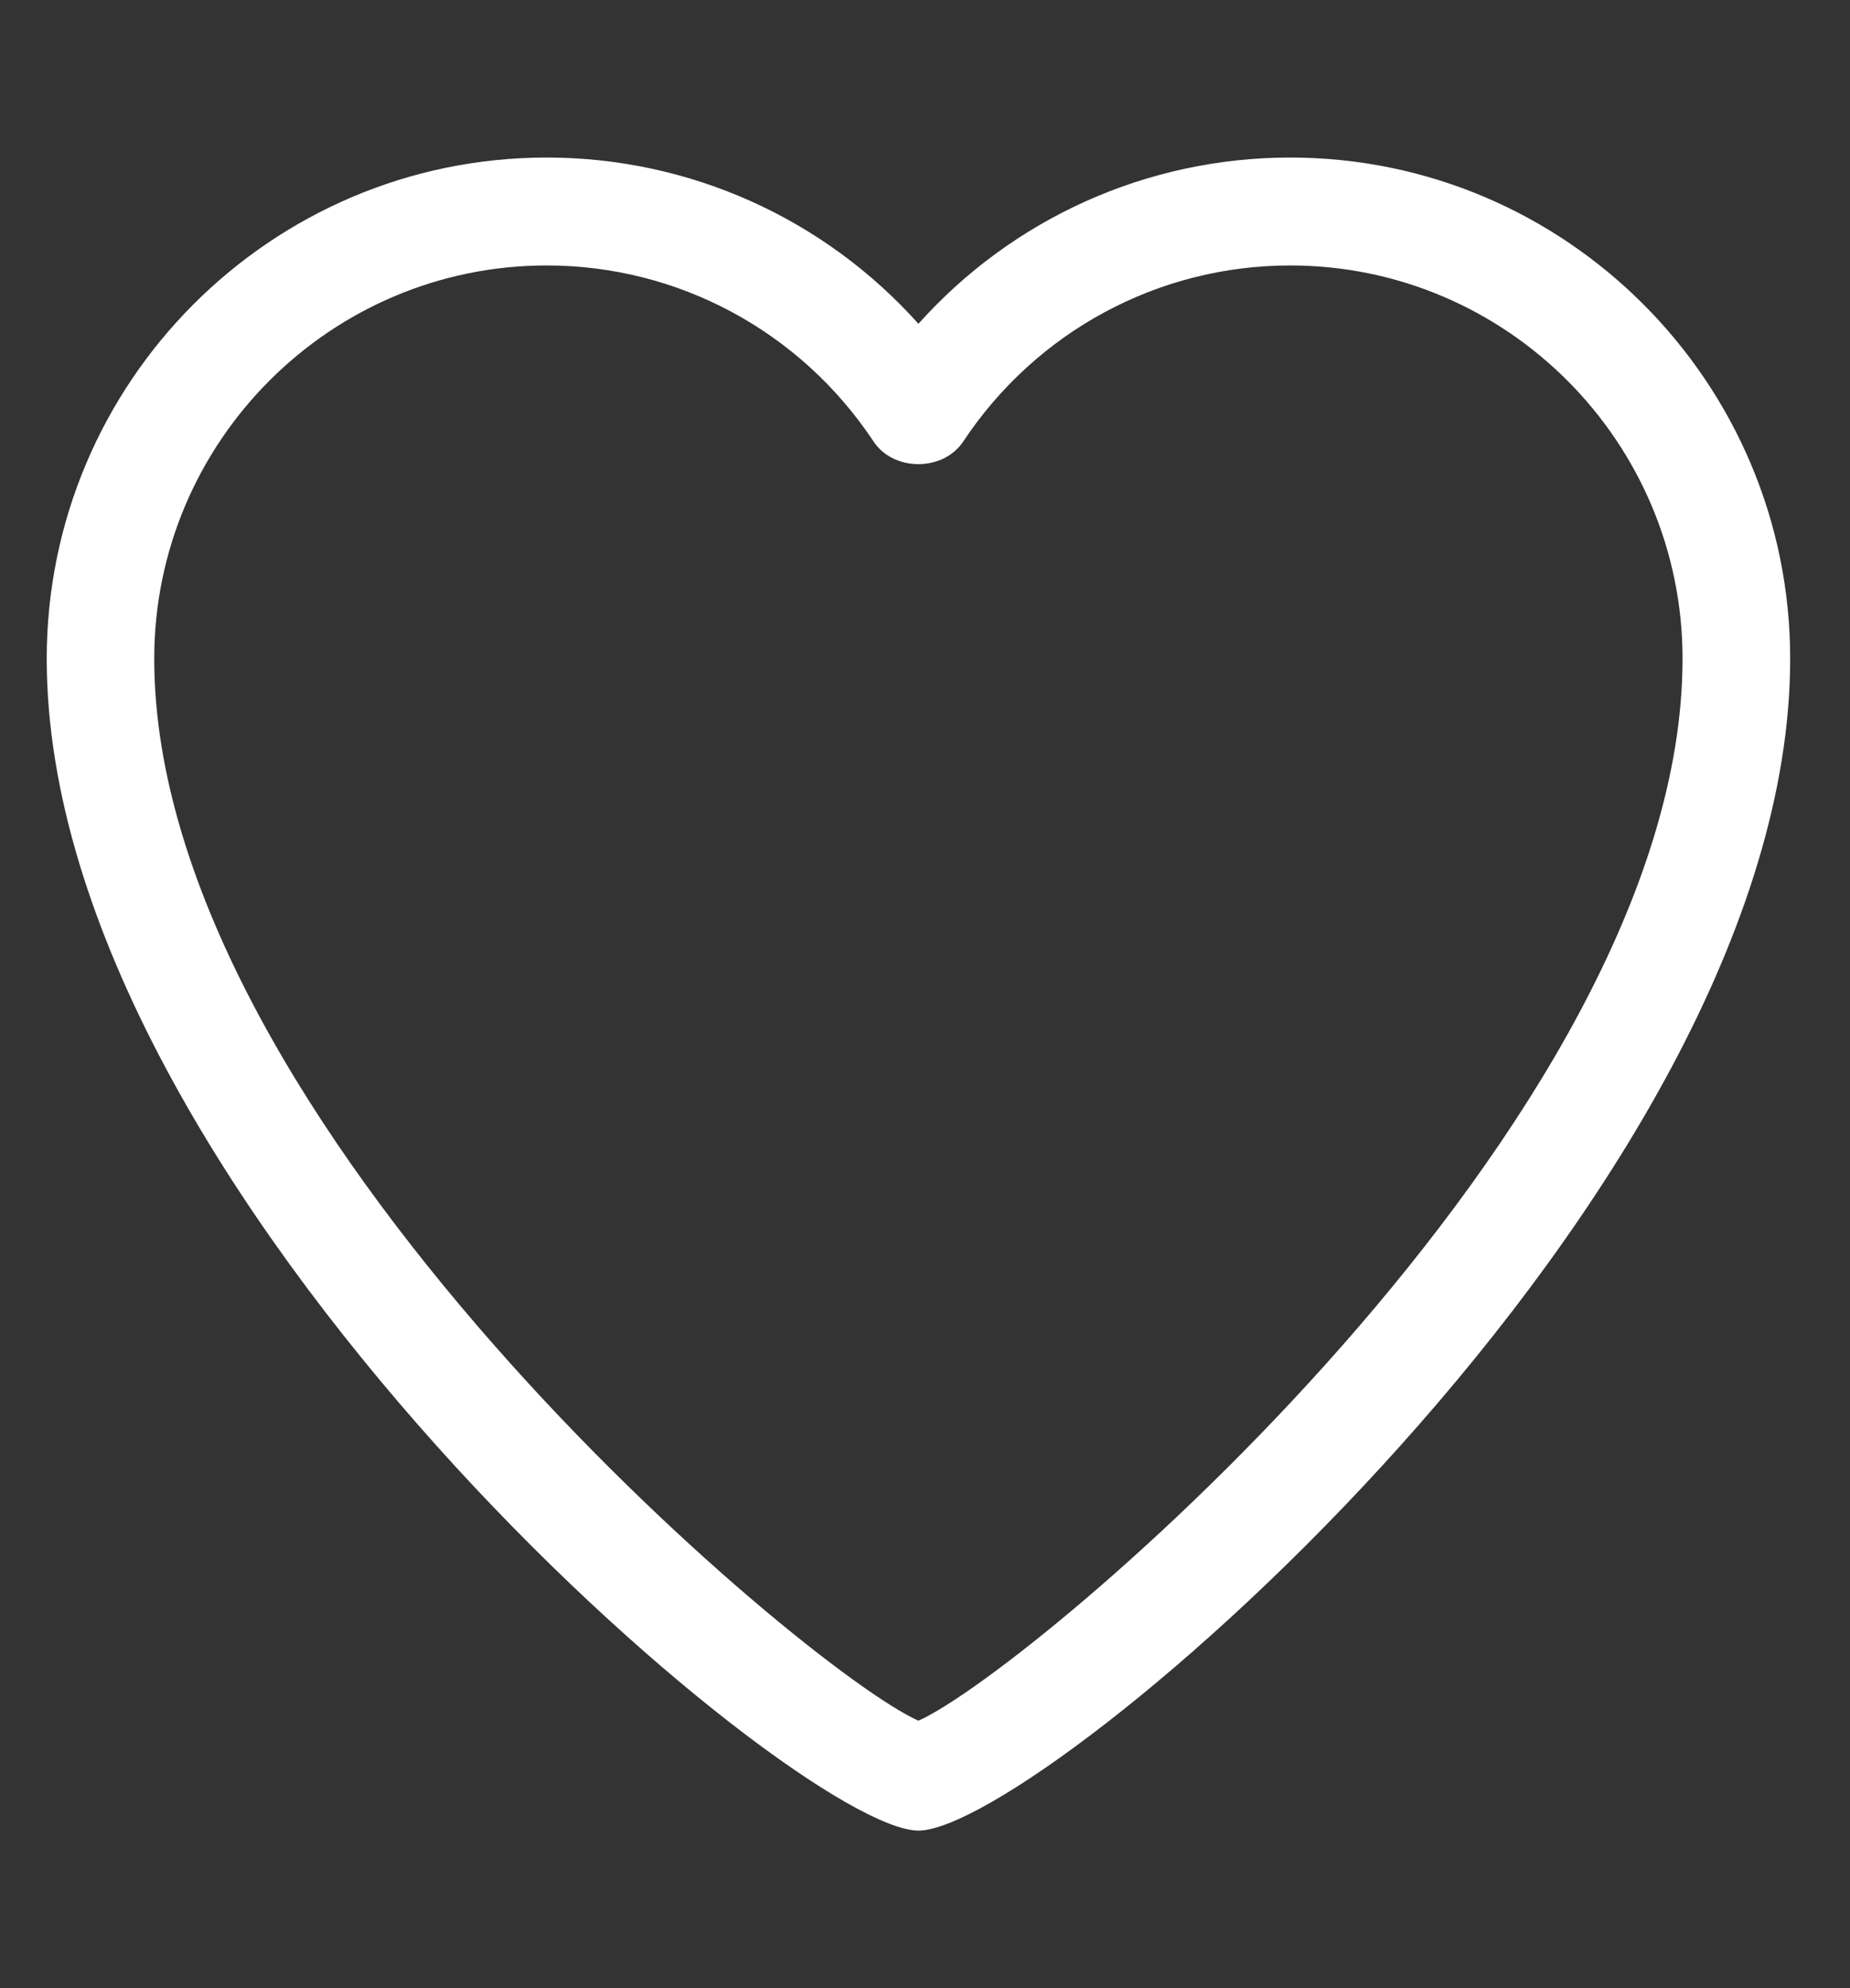 <?xml version="1.0" encoding="UTF-8" standalone="no"?>
<svg
   width="27"
   height="29"
   version="1.1"
   id="svg1"
   sodipodi:docname="oblibeni.svg"
   inkscape:version="1.4 (86a8ad7, 2024-10-11)"
   xmlns:inkscape="http://www.inkscape.org/namespaces/inkscape"
   xmlns:sodipodi="http://sodipodi.sourceforge.net/DTD/sodipodi-0.dtd"
   xmlns="http://www.w3.org/2000/svg"
   xmlns:svg="http://www.w3.org/2000/svg">
  <rect width="100%" height="100%" fill="#333333" stroke="none"/>
  <defs
     id="defs1" />
  <sodipodi:namedview
     id="namedview1"
     pagecolor="#ffffff"
     bordercolor="#000000"
     borderopacity="0.25"
     inkscape:showpageshadow="2"
     inkscape:pageopacity="0.0"
     inkscape:pagecheckerboard="0"
     inkscape:deskcolor="#d1d1d1"
     inkscape:zoom="35.4"
     inkscape:cx="13.502825"
     inkscape:cy="10.240113"
     inkscape:window-width="1920"
     inkscape:window-height="1129"
     inkscape:window-x="1912"
     inkscape:window-y="1072"
     inkscape:window-maximized="1"
     inkscape:current-layer="svg1" />
  <path
     fill-rule="evenodd"
     fill="#ffffff"
     d="m 13.404,26.702 c -1.799,0 -12.722,-9.281 -12.722,-17.094 0,-4.031 3.272,-7.31 7.297,-7.31 2.088,0 4.051,0.89 5.425,2.425 1.374,-1.535 3.336,-2.425 5.426,-2.425 4.023,0 7.297,3.279 7.297,7.31 0,7.813 -10.923,17.094 -12.723,17.094 z M 13.295,25.141 Z M 7.979,3.872 c -3.158,0 -5.728,2.573 -5.728,5.736 0,6.756 9.482,14.748 11.153,15.491 1.672,-0.743 11.152,-8.735 11.152,-15.491 0,-3.163 -2.568,-5.736 -5.726,-5.736 -1.922,0 -3.705,0.96 -4.772,2.568 C 13.767,6.88 13.041,6.88 12.75,6.441 11.683,4.832 9.899,3.872 7.979,3.872 Z"
     id="path1" />
</svg>
